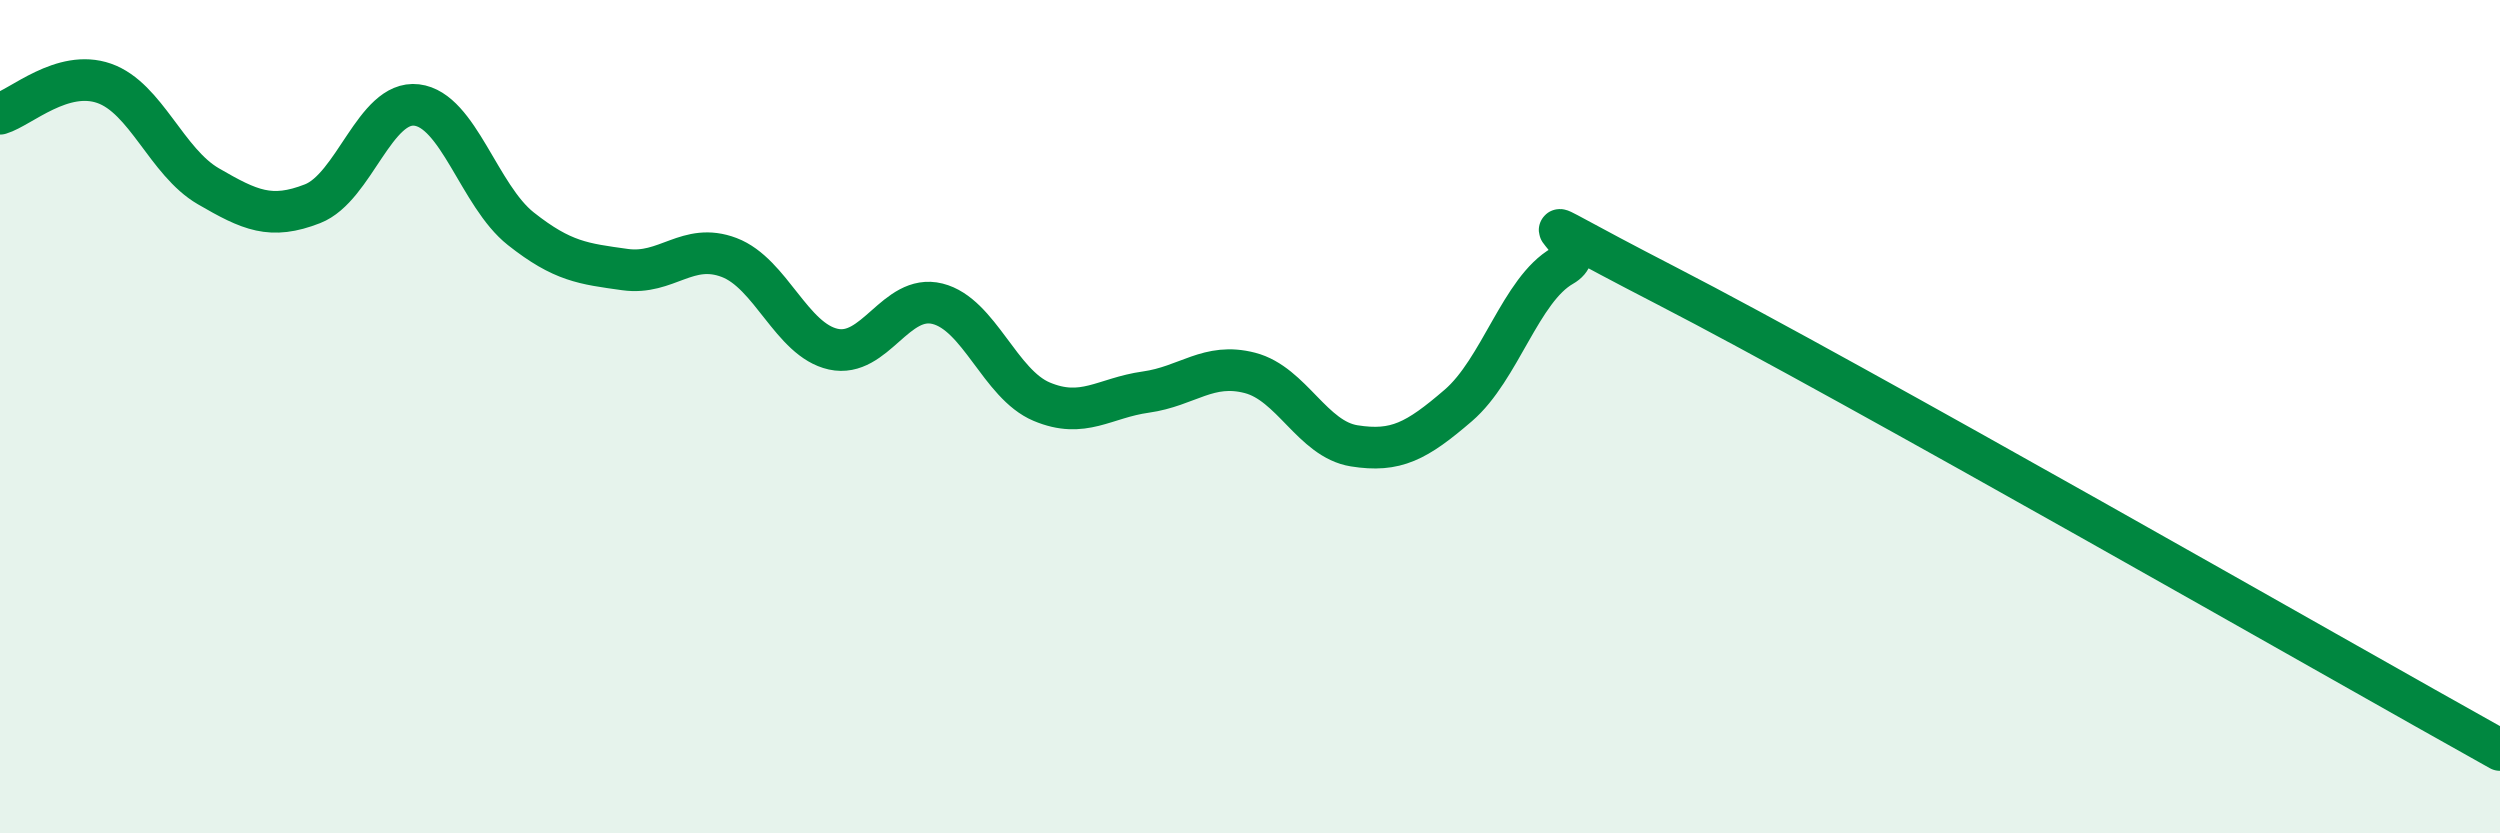 
    <svg width="60" height="20" viewBox="0 0 60 20" xmlns="http://www.w3.org/2000/svg">
      <path
        d="M 0,2.73 C 0.5,2.58 1.5,1.65 2.5,2 C 3.5,2.35 4,3.89 5,4.47 C 6,5.05 6.5,5.28 7.5,4.89 C 8.5,4.5 9,2.4 10,2.52 C 11,2.64 11.5,4.7 12.5,5.49 C 13.5,6.28 14,6.33 15,6.47 C 16,6.61 16.5,5.8 17.5,6.18 C 18.5,6.56 19,8.16 20,8.38 C 21,8.6 21.5,7.04 22.5,7.29 C 23.5,7.54 24,9.22 25,9.64 C 26,10.06 26.5,9.55 27.5,9.41 C 28.5,9.27 29,8.69 30,8.95 C 31,9.21 31.5,10.54 32.5,10.7 C 33.5,10.86 34,10.59 35,9.73 C 36,8.87 36.5,6.95 37.5,6.38 C 38.5,5.81 35.5,4.54 40,6.86 C 44.5,9.18 56,15.77 60,18L60 20L0 20Z"
        fill="#008740"
        opacity="0.1"
        stroke-linecap="round"
        stroke-linejoin="round"
      />
      <path
        d="M 0,2.73 C 0.5,2.58 1.5,1.65 2.5,2 C 3.5,2.35 4,3.89 5,4.47 C 6,5.05 6.5,5.28 7.5,4.89 C 8.5,4.5 9,2.4 10,2.52 C 11,2.64 11.5,4.7 12.5,5.49 C 13.5,6.28 14,6.33 15,6.47 C 16,6.61 16.5,5.8 17.5,6.18 C 18.5,6.56 19,8.16 20,8.38 C 21,8.6 21.5,7.04 22.5,7.29 C 23.5,7.54 24,9.22 25,9.64 C 26,10.06 26.5,9.55 27.5,9.41 C 28.5,9.27 29,8.69 30,8.95 C 31,9.21 31.5,10.54 32.5,10.7 C 33.5,10.86 34,10.59 35,9.73 C 36,8.87 36.5,6.95 37.5,6.38 C 38.5,5.81 35.5,4.54 40,6.86 C 44.5,9.18 56,15.77 60,18"
        stroke="#008740"
        stroke-width="1"
        fill="none"
        stroke-linecap="round"
        stroke-linejoin="round"
      />
    </svg>
  